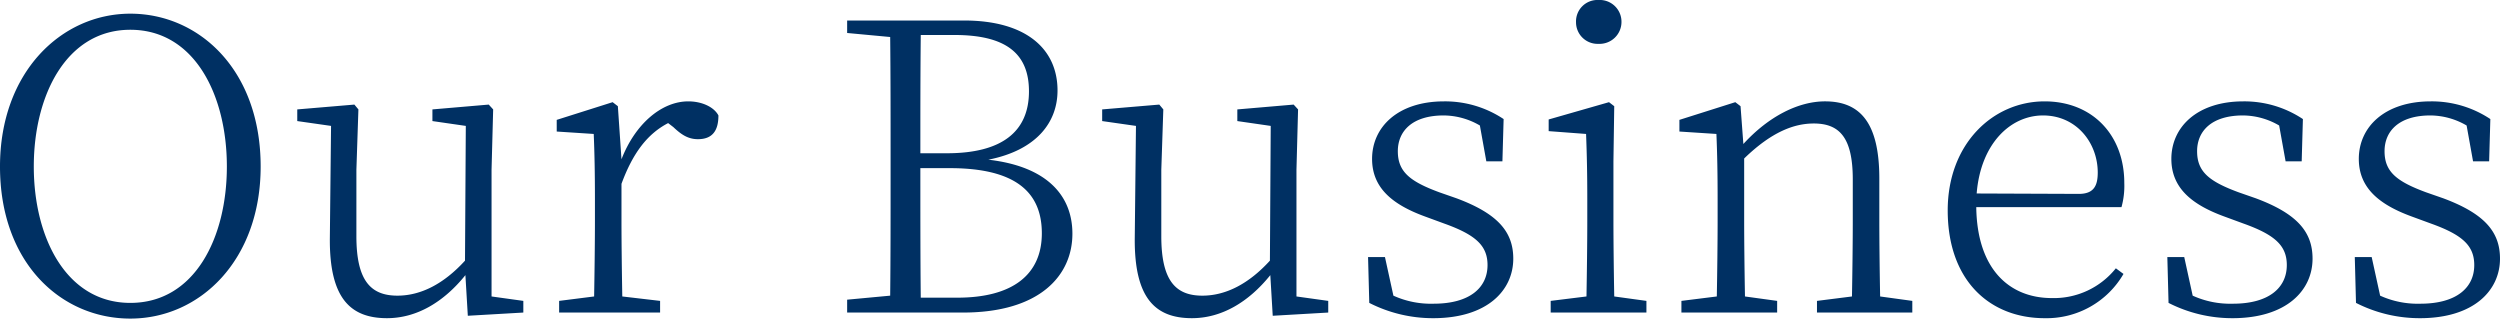 <svg xmlns="http://www.w3.org/2000/svg" width="497.2" height="63.36" viewBox="0 0 497.2 63.36">
  <path id="パス_884" data-name="パス 884" d="M-241.56-29.04c0-14.16,6.48-27.2,19.2-27.2,12.8,0,19.2,13.04,19.2,27.2s-6.4,27.12-19.2,27.12C-235.08-1.92-241.56-14.88-241.56-29.04Zm19.2-30.4c-13.68,0-25.92,11.6-25.92,30.4,0,19.2,12.16,30.24,25.92,30.24,13.84,0,25.92-11.6,25.92-30.24C-196.44-48.24-208.68-59.44-222.36-59.44ZM-150.52-3.2V-28.4l.32-12-.88-.96-11.2.96v2.32l6.64.96-.16,26.8c-4.16,4.56-8.72,6.96-13.44,6.96-5.36,0-8.16-3.04-8.16-11.84V-28.4l.4-12-.8-.96-11.36.96v2.32l6.72.96-.24,22.4c-.08,11.76,4,15.84,11.36,15.84,5.92,0,11.28-3.2,15.6-8.56l.48,8.08L-144.2,0V-2.32Zm25.12-37.84-1.04-.8-11.12,3.52V-36l7.36.48c.16,3.84.24,7.76.24,13.04v4.32c0,4.16-.08,10.56-.16,14.96l-6.96.88V0H-117V-2.32l-7.52-.88c-.08-4.48-.16-10.8-.16-14.96V-25.6c2.24-6.08,5.12-9.92,9.28-12.08l1.04.8c1.6,1.52,2.96,2.4,4.88,2.4,2.88,0,4.08-1.68,4.08-4.72-.88-1.68-3.28-2.8-6-2.8-5.28,0-10.56,4.48-13.28,11.52ZM-65.16-2.96c-.08-7.84-.08-16-.08-25.76h5.84c12.8,0,18.32,4.56,18.32,12.96,0,8.24-5.84,12.8-16.8,12.8Zm6.72-52.24c10.32,0,14.8,3.76,14.8,11.2,0,8-5.36,12.32-16.32,12.32h-5.28c0-8.16,0-15.92.08-23.52ZM-79.8-58.08v2.48l8.56.8c.08,7.76.08,15.6.08,23.44v4.48c0,7.92,0,15.76-.08,23.52l-8.56.8V0h23.04C-41.4,0-35-7.44-35-15.68c0-7.44-4.88-13.36-16.72-14.72,9.68-1.92,13.76-7.52,13.76-13.76,0-8.32-6.32-13.92-18.56-13.92ZM9.56-3.2V-28.4l.32-12L9-41.36l-11.2.96v2.32l6.64.96-.16,26.8C.12-5.76-4.44-3.36-9.16-3.36c-5.36,0-8.16-3.04-8.16-11.84V-28.4l.4-12-.8-.96-11.36.96v2.32l6.72.96-.24,22.4c-.08,11.76,4,15.84,11.36,15.84,5.92,0,11.28-3.2,15.6-8.56L4.84.64,15.88,0V-2.32Zm28.4-20.72c-5.84-2.16-8.24-4.08-8.24-8.16s2.96-7.12,9.12-7.12a14.432,14.432,0,0,1,7.2,2l1.28,7.12h3.2l.24-8.4A21.014,21.014,0,0,0,38.92-42c-9.2,0-14.32,5.12-14.32,11.44,0,5.84,4.16,9.12,10.48,11.44L39-17.68c6.24,2.24,8.56,4.4,8.56,8.24,0,4.48-3.52,7.68-10.72,7.68a18.015,18.015,0,0,1-8-1.6l-1.68-7.68H23.8l.24,9.12A27.86,27.86,0,0,0,36.76,1.12c10.72,0,15.92-5.52,15.92-11.84,0-5.36-3.12-8.96-11.28-12ZM69.64-53.44a4.358,4.358,0,0,0,4.56-4.32,4.327,4.327,0,0,0-4.56-4.4,4.262,4.262,0,0,0-4.48,4.4A4.291,4.291,0,0,0,69.64-53.44ZM72.76-3.2c-.08-4.4-.16-10.8-.16-14.96V-30.08l.16-10.96-1.04-.8-12,3.44v2.32l7.44.56c.16,4.24.24,7.92.24,12.96v4.4c0,4.16-.08,10.56-.16,14.96l-7.12.88V0H79.16V-2.32Zm52.88,0c-.08-4.4-.16-10.64-.16-14.96v-8.48c0-11.04-3.76-15.36-10.8-15.36-5.28,0-11.2,2.96-16.24,8.48l-.56-7.52-1.04-.8L85.72-38.32V-36l7.36.48c.16,3.84.24,7.76.24,13.04v4.32c0,4.16-.08,10.56-.16,14.96l-7.04.88V0h19.04V-2.32l-6.4-.88c-.08-4.4-.16-10.8-.16-14.96V-30.64c5.52-5.36,10-6.96,13.84-6.96,5.12,0,7.76,2.8,7.76,11.12v8.32c0,4.32-.08,10.56-.16,14.96l-6.96.88V0h18.96V-2.32Zm19.2-20.48c.8-9.92,6.72-15.52,13.2-15.52,6.64,0,10.88,5.44,10.88,11.36,0,2.64-.8,4.24-3.76,4.24Zm28.8,2.72a15.767,15.767,0,0,0,.56-4.8c0-9.6-6.4-16.24-15.84-16.24-10.32,0-19.28,8.48-19.28,21.68,0,14,8.4,21.44,19.28,21.44a17.685,17.685,0,0,0,15.68-8.8L172.52-8.8A15.774,15.774,0,0,1,159.8-2.88c-8.4,0-14.88-5.68-15.04-18.08Zm23.28-2.96c-5.84-2.16-8.24-4.08-8.24-8.16s2.96-7.12,9.12-7.12a14.432,14.432,0,0,1,7.2,2l1.28,7.12h3.2l.24-8.4A21.014,21.014,0,0,0,197.88-42c-9.2,0-14.32,5.12-14.32,11.44,0,5.84,4.16,9.12,10.48,11.44l3.92,1.44c6.24,2.24,8.56,4.4,8.56,8.24,0,4.48-3.52,7.68-10.72,7.68a18.015,18.015,0,0,1-8-1.6l-1.68-7.68h-3.36L183-1.92a27.86,27.86,0,0,0,12.72,3.04c10.72,0,15.92-5.52,15.92-11.84,0-5.36-3.12-8.96-11.28-12Zm37.28,0c-5.84-2.16-8.24-4.08-8.24-8.16s2.96-7.12,9.12-7.12a14.432,14.432,0,0,1,7.2,2l1.28,7.12h3.2l.24-8.4A21.014,21.014,0,0,0,235.16-42c-9.2,0-14.32,5.12-14.32,11.44,0,5.84,4.16,9.12,10.48,11.44l3.92,1.44c6.24,2.24,8.56,4.4,8.56,8.24,0,4.48-3.52,7.68-10.72,7.68a18.015,18.015,0,0,1-8-1.6l-1.68-7.68h-3.36l.24,9.12A27.86,27.86,0,0,0,233,1.12c10.72,0,15.92-5.52,15.92-11.84,0-5.36-3.12-8.96-11.28-12Z" transform="translate(248.28 62.16)" fill="#003063"/>
</svg>
